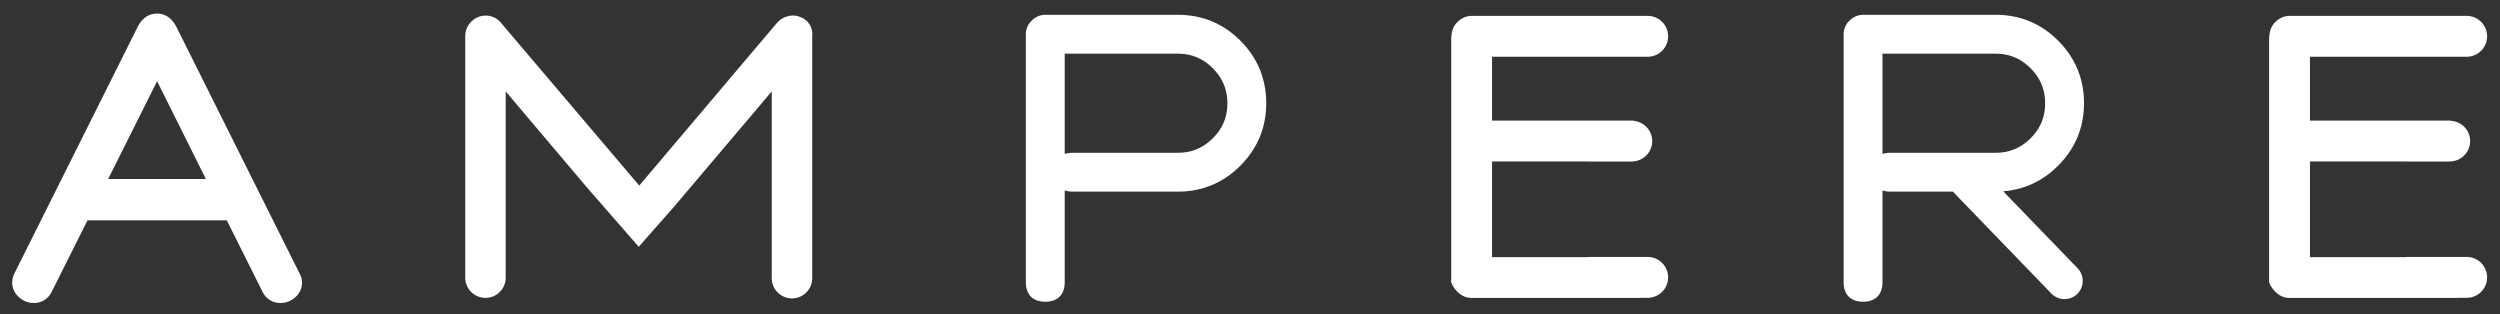 <svg width="175" height="22" viewBox="0 0 175 22" fill="none" xmlns="http://www.w3.org/2000/svg">
    <rect x="0" y="0" width="175" height="22" fill="#333333" stroke="none"/>
    <path d="M55.997 1.183c-.558-.223-1.192-.037-1.601.41l-9.648 11.398-9.684-11.398a1.384 1.384 0 0 0-1.564-.41c-.559.224-.932.745-.932 1.341v16.948a1.416 1.416 0 0 0 2.831 0V6.398l5.736 6.78 3.576 4.096 2.496-2.83 6.816-8.046v13.074a1.415 1.415 0 1 0 2.831 0V2.524a1.26 1.26 0 0 0-.857-1.34ZM12.377 1.941c-.396-.819-.971-.991-1.384-.991-.412 0-.987.171-1.382.979L1.032 19.09c-.116.22-.175.453-.175.691 0 .394.164.749.475 1.025.299.267.647.402 1.036.402.553 0 1-.282 1.259-.795l2.498-4.99.068.001h9.612l.069-.001 2.497 4.991c.258.512.71.794 1.272.794.377 0 .72-.133 1.02-.396a1.332 1.332 0 0 0 .296-1.693L12.377 1.941Zm2.035 10.589h-6.84l3.426-6.846 3.414 6.846ZM82.454 1.037h-9.278c-.36 0-.691.142-.959.409a1.32 1.32 0 0 0-.408.959v17.349c0 .869.496 1.367 1.36 1.367.865 0 1.361-.498 1.361-1.367v-6.425c.163.056.349.085.557.085h7.359c1.705 0 3.179-.611 4.38-1.817 1.201-1.205 1.81-2.676 1.81-4.371 0-1.704-.609-3.177-1.808-4.378-1.2-1.202-2.672-1.811-4.374-1.811ZM74.53 3.758h7.917c.962 0 1.763.334 2.449 1.021.686.687 1.019 1.49 1.019 2.453 0 .964-.333 1.764-1.019 2.447-.685.683-1.486 1.015-2.449 1.015h-7.359c-.208 0-.395.029-.558.085V3.758ZM145.88 7.226c0-1.704-.609-3.177-1.808-4.378-1.2-1.202-2.671-1.811-4.374-1.811h-9.278c-.36 0-.691.142-.958.409a1.317 1.317 0 0 0-.409.959v17.349c0 .869.496 1.367 1.36 1.367.865 0 1.361-.498 1.361-1.367v-6.425c.163.056.349.085.557.085h4.369l6.897 7.134a1.273 1.273 0 0 0 1.804.031c.506-.49.519-1.297.03-1.803l-5.207-5.386c1.48-.116 2.772-.715 3.846-1.793 1.201-1.205 1.81-2.676 1.81-4.371Zm-14.106-3.468h7.917c.962 0 1.763.334 2.449 1.021.686.687 1.019 1.49 1.019 2.453 0 .964-.333 1.764-1.019 2.447-.685.683-1.486 1.015-2.449 1.015h-7.359c-.208 0-.395.029-.558.085V3.758ZM111.269 3.971h4.107a1.43 1.43 0 0 0 0-2.859H103.023c-.382 0-.716.145-1.006.434-.289.29-.433.625-.433 1.325v16.863c0 .063.144.398.433.688.29.29.624.434 1.006.434h11.758c.007 0 .013-.008.019-.01h.576a1.43 1.43 0 0 0 0-2.859h-4.05c-.055 0-.102.004-.146.01h-6.737v-6.694h6.731c.017.001.033.005.05.005h3.002c.017 0 .033-.004.05-.005h.043c.005 0 .009-.005.013-.006a1.425 1.425 0 0 0 1.324-1.419c0-.74-.565-1.341-1.285-1.414-.013-.008-.025-.02-.039-.02h-9.889V3.971h6.826ZM172.629 17.987h-4.049c-.055 0-.103.004-.146.01h-6.738v-6.694h6.732c.017.001.033.005.05.005h3.002c.017 0 .033-.004.05-.005h.043c.004 0 .008-.005.013-.006a1.424 1.424 0 0 0 1.323-1.419c0-.74-.564-1.341-1.285-1.414-.013-.008-.025-.02-.039-.02h-9.889V3.971h10.933a1.43 1.43 0 1 0 0-2.859h-12.352c-.382 0-.717.145-1.006.434-.289.29-.434.625-.434 1.325v16.863c0 .063.145.398.434.688.289.29.624.434 1.006.434h11.757c.007 0 .013-.008.02-.01h.575a1.43 1.43 0 1 0 0-2.859Z"
          fill="white"/>
</svg>